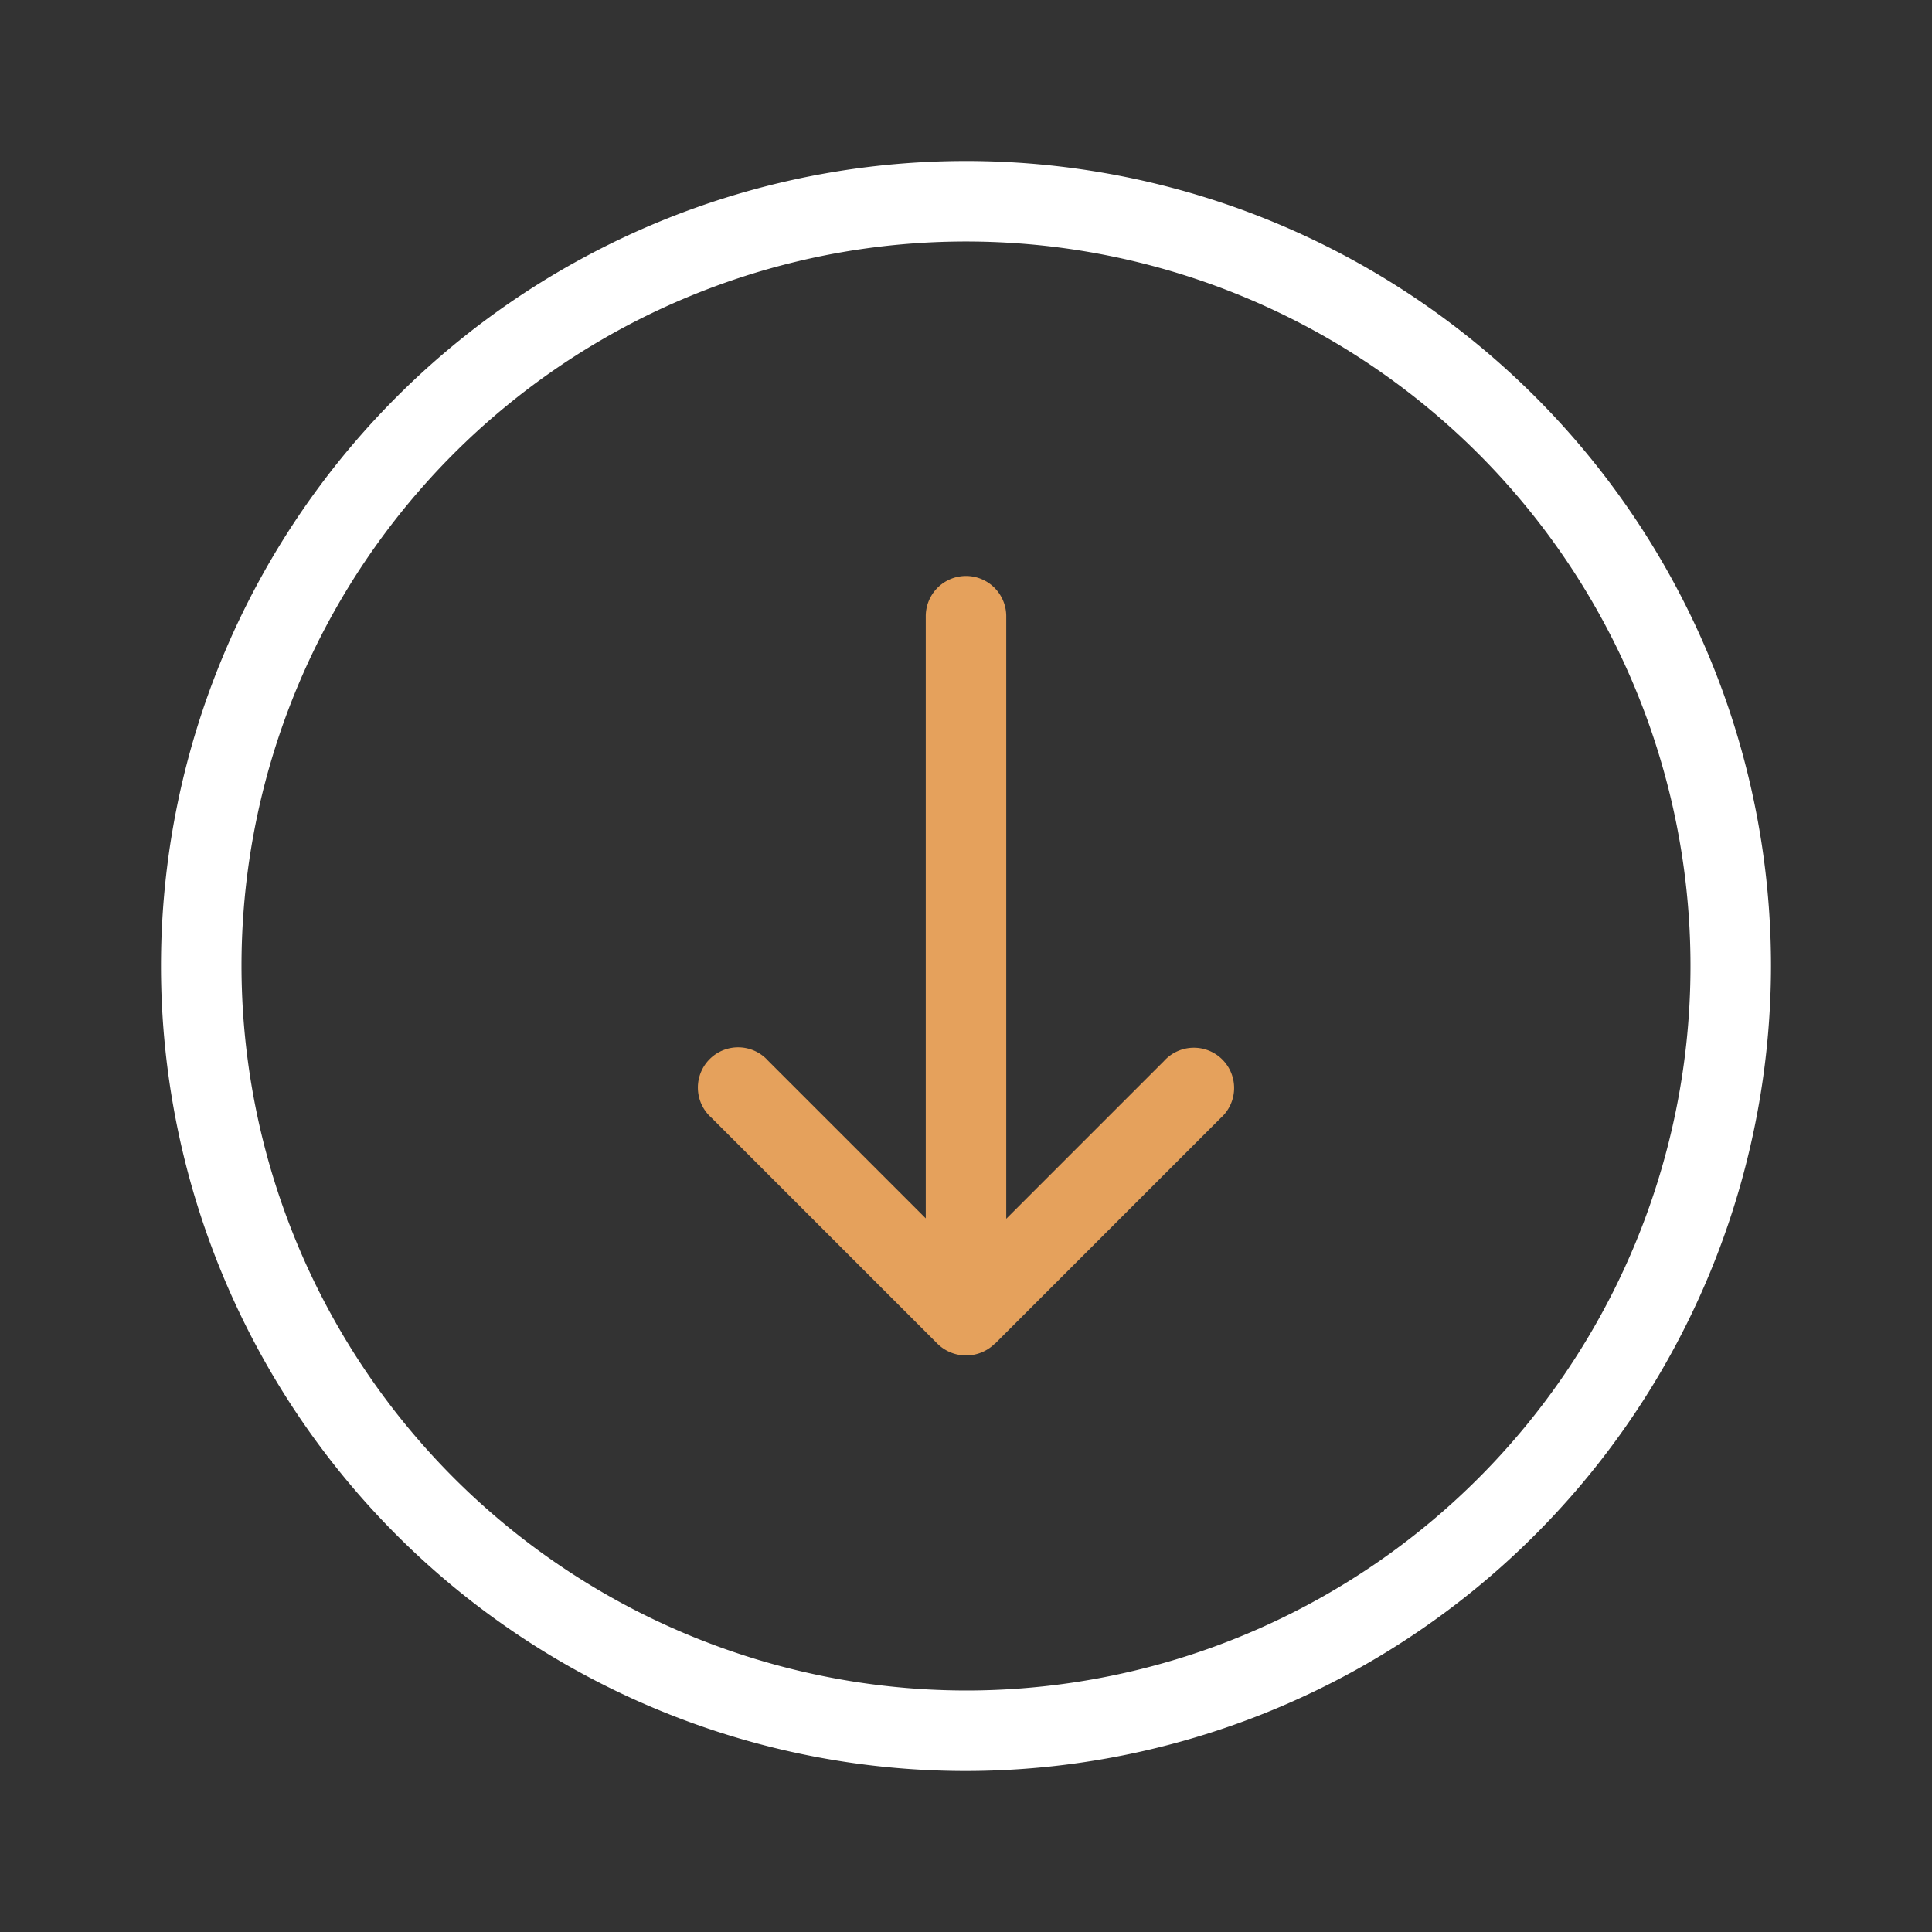 <svg xmlns="http://www.w3.org/2000/svg" xmlns:xlink="http://www.w3.org/1999/xlink" width="24" height="24" viewBox="0 0 24 24">
  <rect x="0" y="0" width="24" height="24" fill="#333333" stroke="none"/>
  <defs>
    <clipPath id="clip-Download">
      <rect width="24" height="24"/>
    </clipPath>
  </defs>
  <g id="Download" clip-path="url(#clip-Download)">
    <g id="down-arrow" transform="translate(2 2)">
      <g id="Group_1642" data-name="Group 1642">
        <path id="Path_1955" data-name="Path 1955" d="M20,10A10,10,0,1,0,10,20,10.012,10.012,0,0,0,20,10ZM1,10a9,9,0,1,1,9,9A9.011,9.011,0,0,1,1,10Z" fill="#fff"/>
        <path id="Path_1956" data-name="Path 1956" d="M167.666,135.943l2.81-2.81a.5.5,0,1,0-.706-.706l-1.958,1.958V126.9a.5.5,0,1,0-1,0v7.48l-1.958-1.958a.5.5,0,1,0-.706.706l2.81,2.81a.507.507,0,0,0,.71,0Z" transform="translate(-157.312 -121.245)" fill="rgba(250,174,97,0.89)"/>
      </g>
    </g>
  </g>
</svg>
